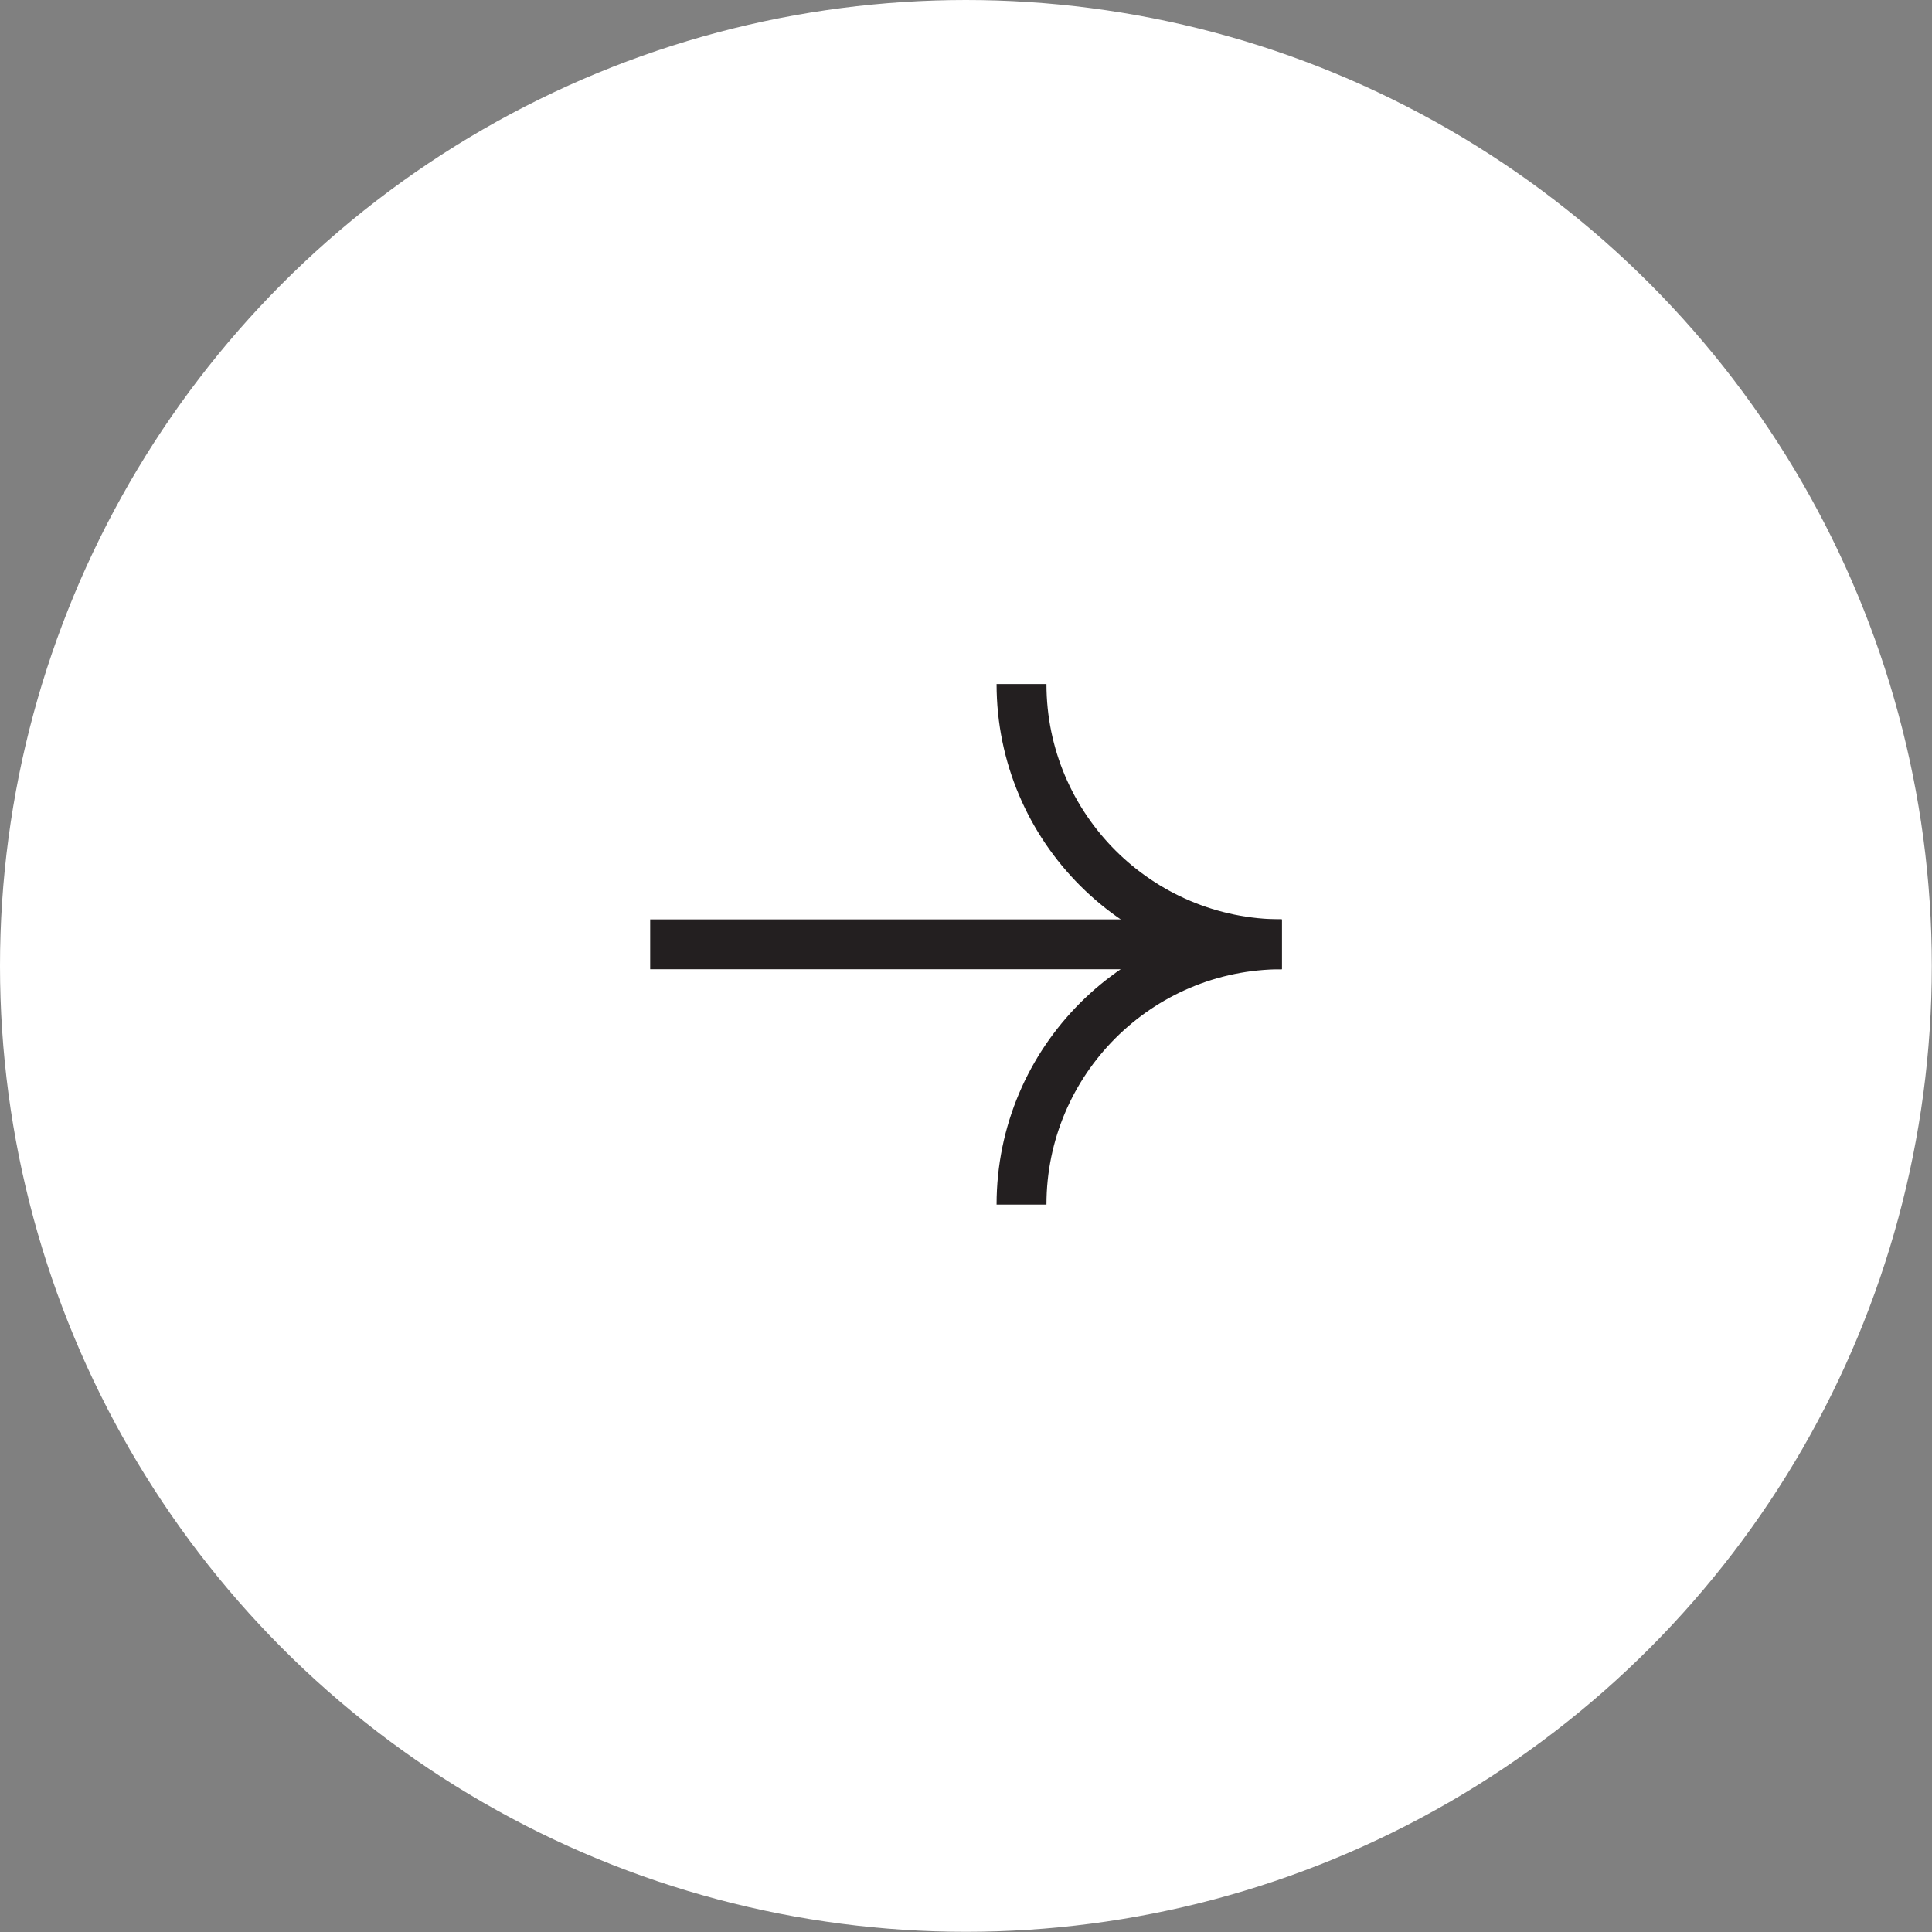<?xml version="1.0" encoding="UTF-8"?><svg id="Layer_2" xmlns="http://www.w3.org/2000/svg" viewBox="0 0 101.09 101.09"><rect x="0" y="0" width="101.09" height="101.09" fill="#808080" stroke="none"/><defs><style>.cls-1{fill:#fff;}.cls-2{fill:none;stroke:#231f20;stroke-miterlimit:10;stroke-width:2.61px;}</style></defs><g id="MyRepeat_Logo"><circle class="cls-1" cx="50.54" cy="50.54" r="50.54"/><path class="cls-2" d="m67.07,49.41c-7.52,0-13.62-6.1-13.62-13.62"/><path class="cls-2" d="m34.02,49.41h33.05c-7.52,0-13.62,6.1-13.62,13.62"/></g></svg>